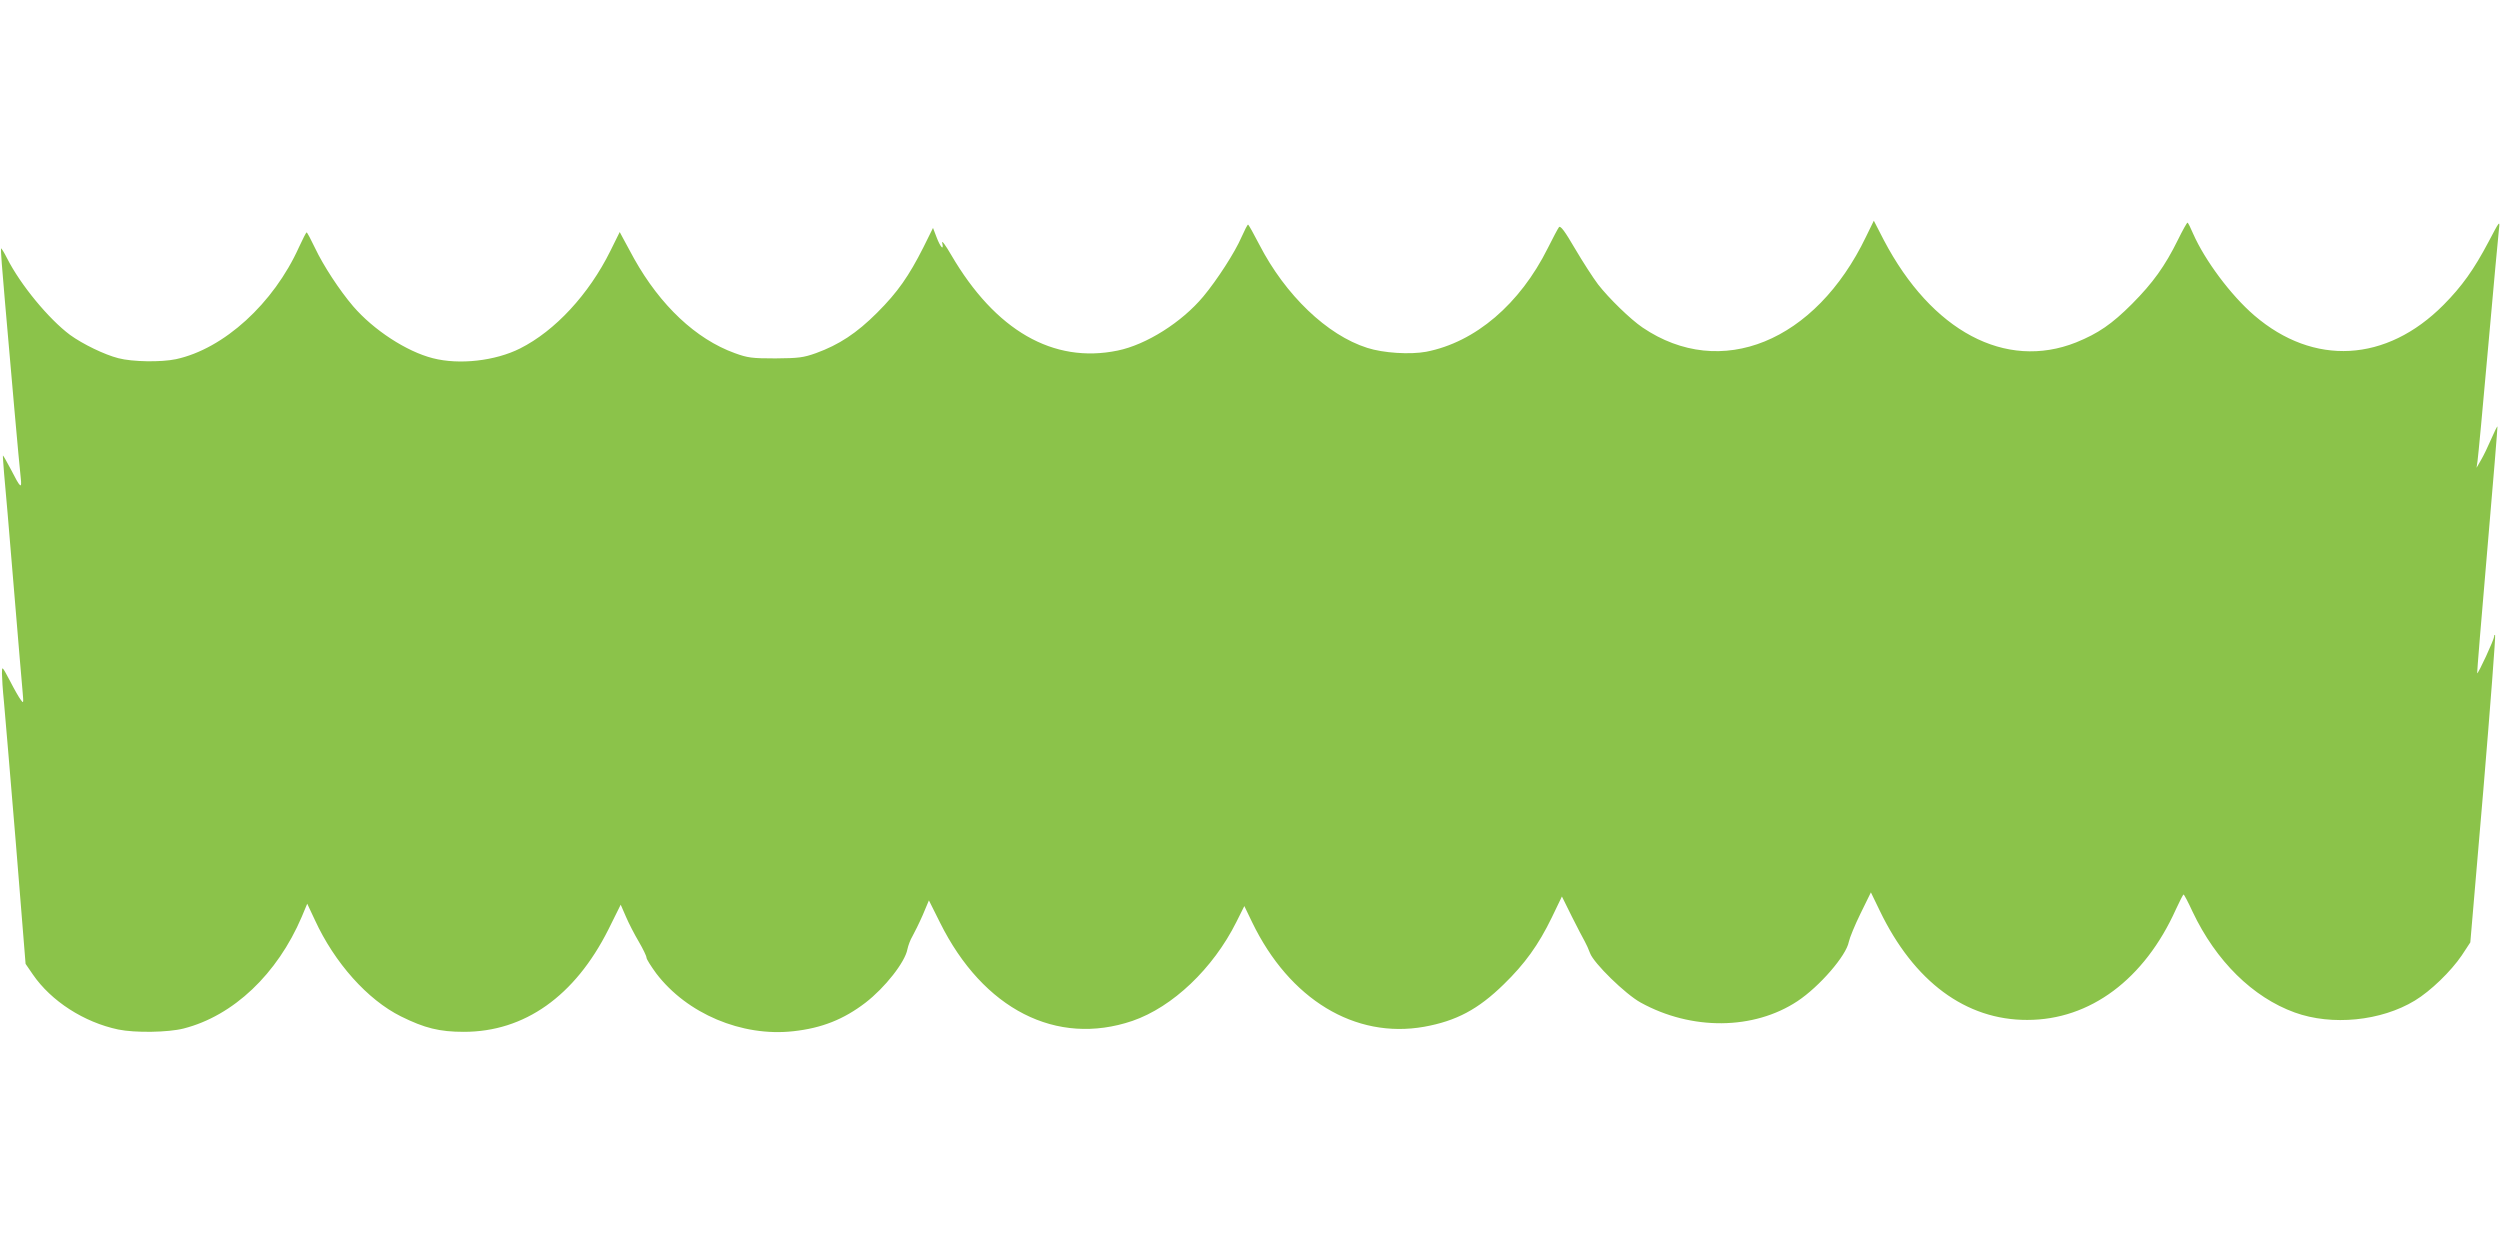<?xml version="1.0" standalone="no"?>
<!DOCTYPE svg PUBLIC "-//W3C//DTD SVG 20010904//EN"
 "http://www.w3.org/TR/2001/REC-SVG-20010904/DTD/svg10.dtd">
<svg version="1.0" xmlns="http://www.w3.org/2000/svg"
 width="1280pt" height="640pt" viewBox="0 0 1280 640"
 preserveAspectRatio="xMidYMid meet">
<g transform="translate(0,640) scale(0.1,-0.1)"
fill="#8bc34a" stroke="none">
<path d="M9554 5188 c-259 -539 -744 -736 -1144 -465 -62 42 -173 150 -228
221 -25 33 -78 115 -118 183 -52 89 -74 119 -82 110 -5 -6 -31 -55 -57 -107
-143 -287 -371 -482 -623 -531 -82 -15 -219 -7 -302 20 -205 65 -419 270 -552
528 -29 56 -55 103 -58 103 -3 0 -18 -29 -33 -63 -34 -79 -126 -221 -196 -305
-110 -132 -292 -247 -439 -277 -330 -68 -626 103 -852 490 -29 50 -49 77 -46
62 10 -43 -9 -24 -29 29 l-18 47 -49 -99 c-75 -148 -131 -229 -237 -335 -105
-105 -195 -164 -313 -207 -65 -23 -88 -26 -208 -27 -121 0 -142 3 -208 27
-199 72 -381 244 -515 483 -23 42 -49 90 -58 107 l-16 30 -48 -97 c-110 -222
-283 -409 -462 -499 -127 -64 -312 -85 -447 -50 -134 34 -303 144 -408 266
-70 82 -153 209 -195 298 -21 44 -40 80 -43 80 -3 0 -20 -34 -39 -75 -130
-289 -385 -521 -630 -574 -75 -16 -223 -14 -295 5 -71 18 -182 72 -247 119
-110 82 -255 258 -323 393 -15 30 -29 52 -31 50 -2 -2 7 -123 20 -268 13 -146
35 -398 49 -560 14 -162 29 -317 32 -345 7 -62 -1 -55 -51 43 -21 40 -39 71
-40 70 -1 -2 2 -43 6 -93 5 -49 27 -308 49 -575 22 -267 43 -512 46 -545 5
-55 4 -58 -9 -39 -9 11 -34 55 -56 98 -41 77 -41 77 -41 38 0 -21 4 -85 10
-143 5 -57 33 -383 61 -724 l50 -620 37 -54 c94 -137 262 -245 437 -282 87
-18 257 -15 335 5 255 65 480 279 605 572 l28 67 39 -83 c101 -220 270 -409
441 -494 121 -60 197 -79 322 -79 310 0 568 182 740 524 l63 127 27 -62 c14
-33 44 -91 66 -128 21 -36 39 -73 39 -81 0 -8 23 -44 50 -81 157 -206 438
-325 701 -296 147 16 259 61 370 146 100 77 203 208 215 274 4 19 15 49 26 67
10 18 34 66 52 107 l32 76 57 -114 c221 -444 596 -635 985 -503 206 71 413
268 532 506 l41 82 40 -83 c191 -395 526 -598 881 -535 165 30 276 89 407 217
108 105 178 202 246 342 l52 108 51 -103 c28 -56 58 -113 66 -127 8 -14 20
-41 27 -60 19 -52 181 -210 259 -253 261 -144 579 -141 803 7 113 75 250 233
263 304 4 20 31 86 60 145 l53 108 45 -93 c175 -364 441 -561 756 -560 321 0
600 208 761 567 19 41 36 75 39 75 3 0 24 -40 46 -88 120 -253 308 -438 523
-516 191 -69 442 -44 615 61 81 49 185 150 240 231 l44 67 67 784 c36 431 63
786 60 789 -3 3 -5 0 -5 -7 0 -15 -82 -193 -87 -188 -1 2 22 287 52 632 30
346 53 630 52 631 -2 2 -16 -27 -32 -64 -16 -37 -39 -85 -52 -107 l-23 -40 5
35 c3 19 28 285 55 590 27 305 52 575 55 600 5 42 2 38 -53 -67 -76 -144 -137
-229 -231 -324 -293 -295 -665 -315 -969 -54 -120 103 -253 282 -313 418 -13
31 -26 57 -29 57 -3 0 -25 -39 -48 -86 -68 -138 -129 -222 -236 -330 -104
-104 -173 -151 -286 -197 -362 -144 -740 57 -985 524 l-51 99 -40 -82z"/>
</g>
</svg>
